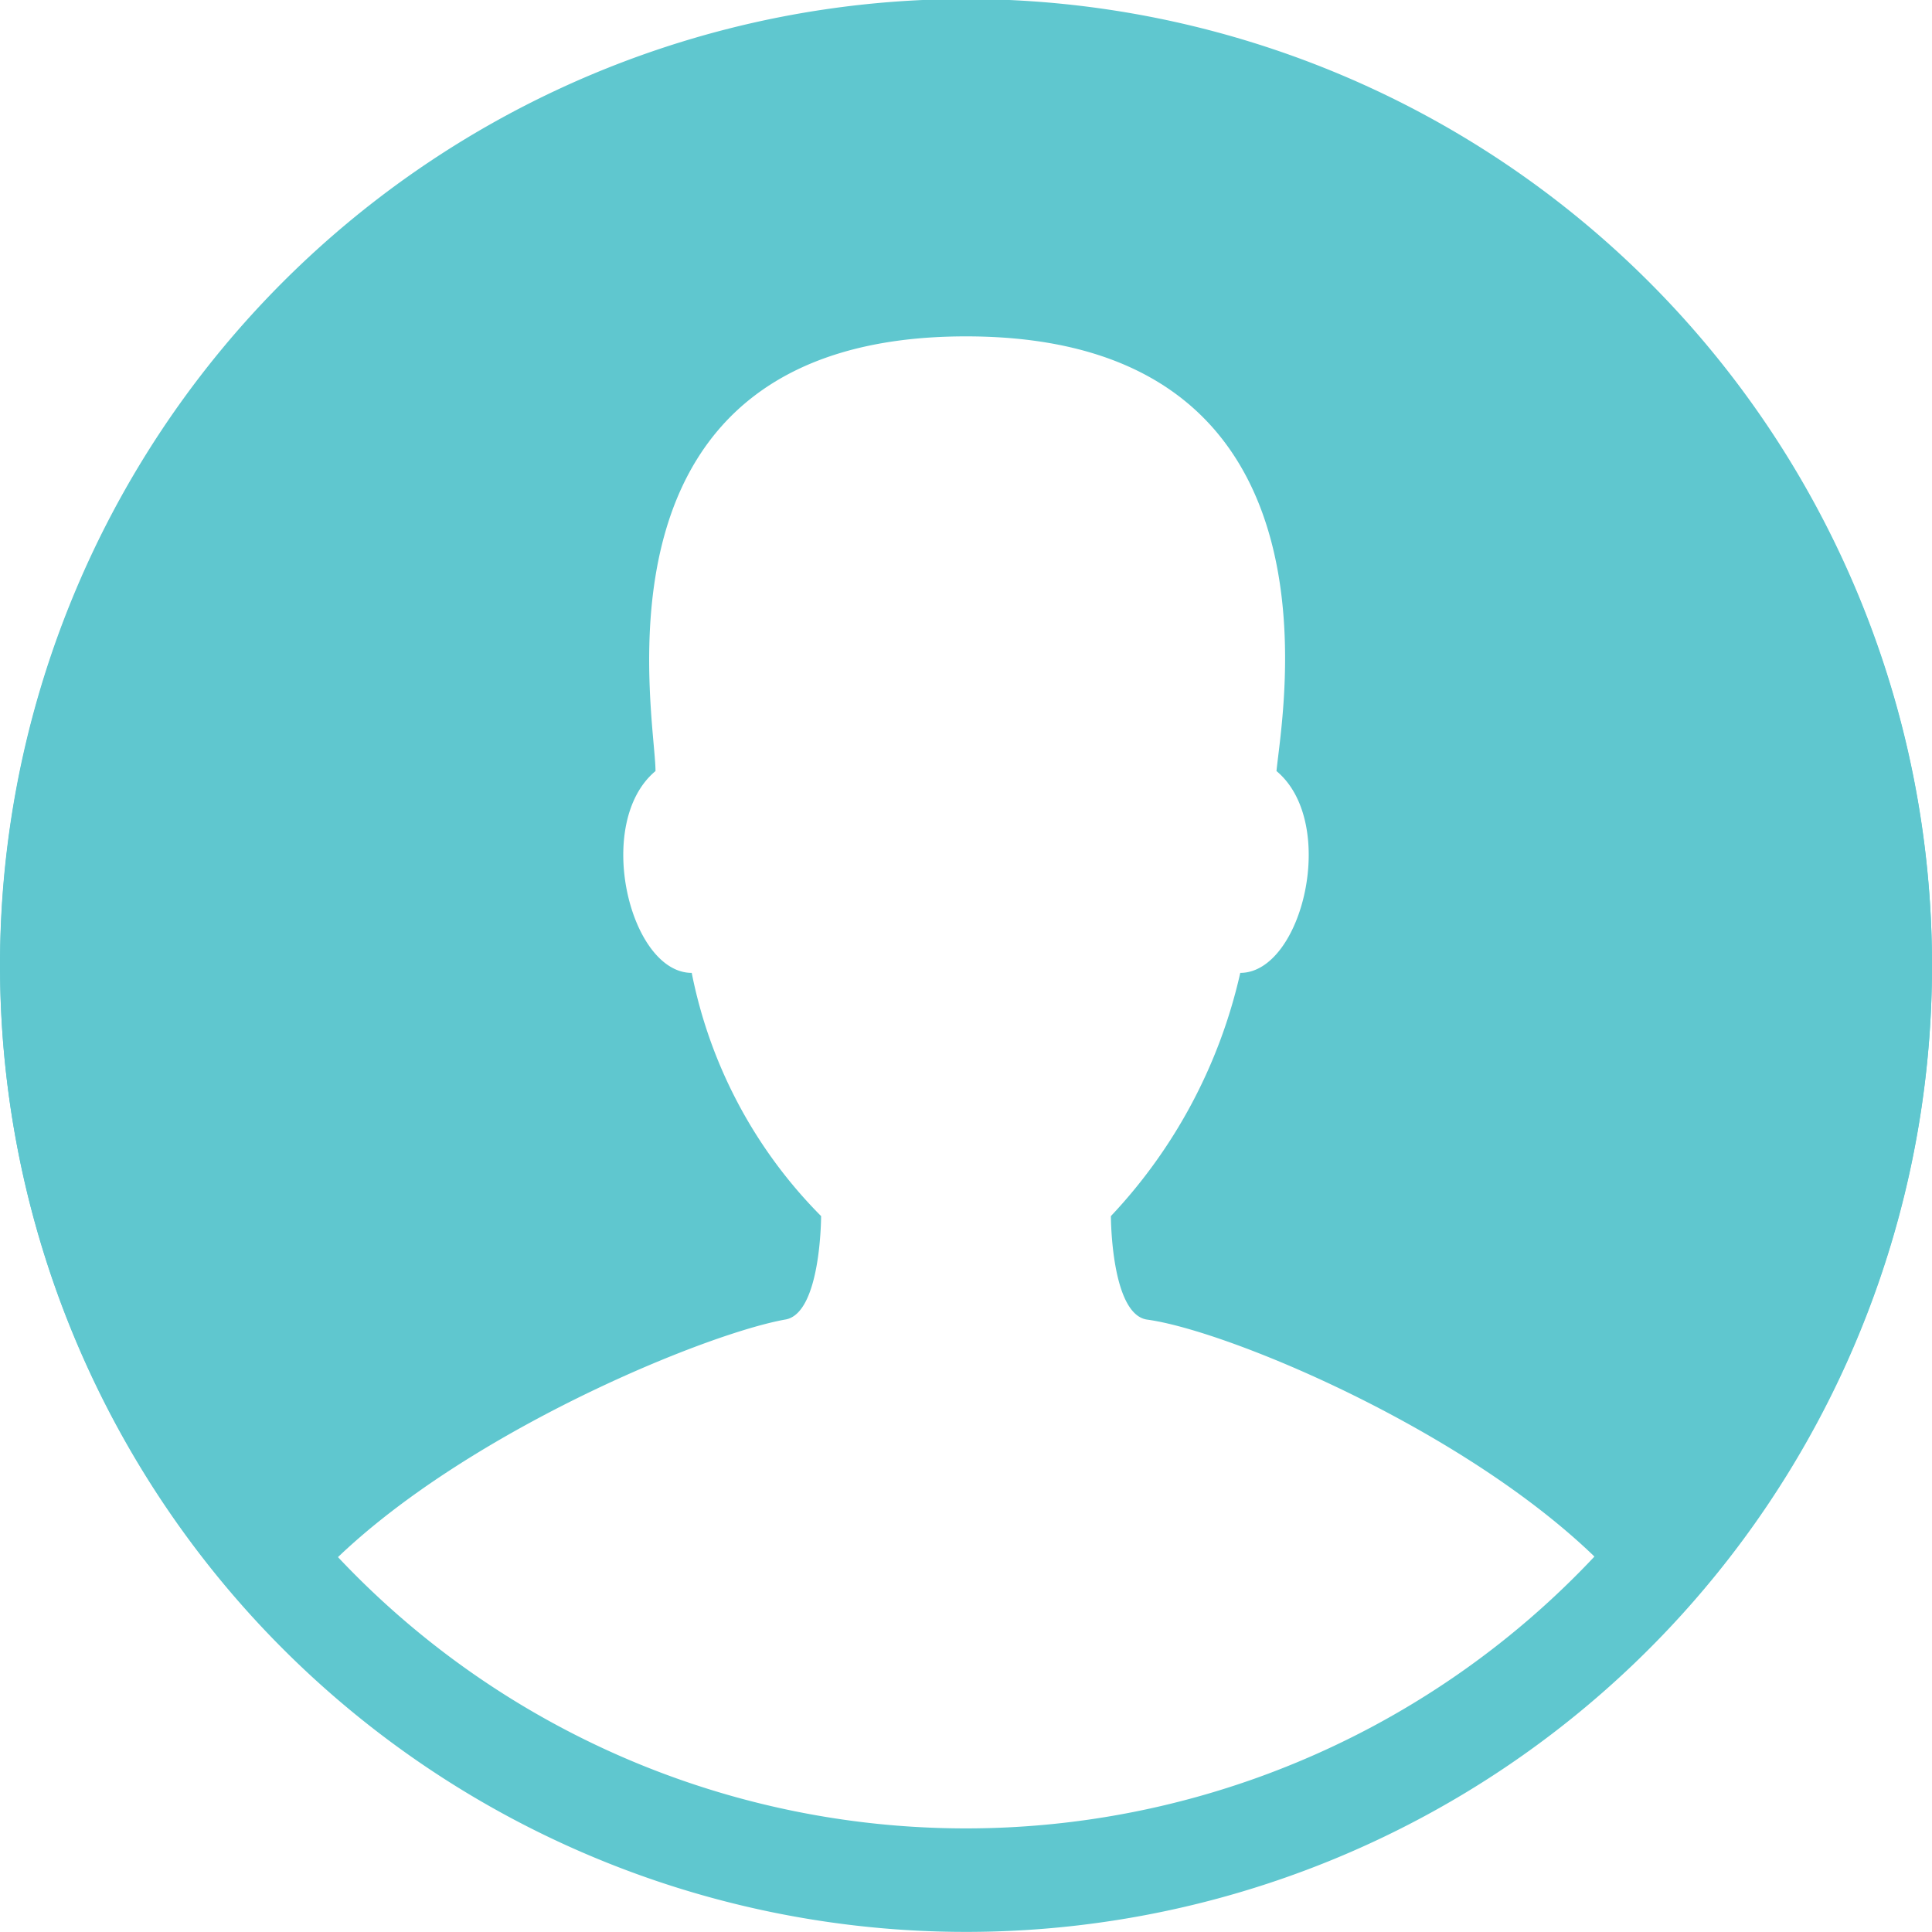 <svg id="Layer_1" data-name="Layer 1" xmlns="http://www.w3.org/2000/svg" xmlns:xlink="http://www.w3.org/1999/xlink" width="37.334" height="37.333" viewBox="0 0 37.334 37.333">
  <defs>
    <style>
      .cls-1 {
        fill: none;
      }

      .cls-2 {
        clip-path: url(#clip-path);
      }

      .cls-3 {
        fill: #5fc7cf;
      }
    </style>
    <clipPath id="clip-path" transform="translate(0 0)">
      <rect class="cls-1" y="0" width="37.333" height="37.333"/>
    </clipPath>
  </defs>
  <title>testimonial-icon-white</title>
  <g class="cls-2">
    <path class="cls-3" d="M18.667,2A16.666,16.666,0,1,1,2,18.667,16.686,16.686,0,0,1,18.667,2m0-2a18.666,18.666,0,1,0,18.667,18.667A18.667,18.667,0,0,0,18.667,0" transform="translate(0 0)"/>
    <path class="cls-3" d="M15.167,25.5c0.7-.1.7-2,0.7-2a9.193,9.193,0,0,1-2.5-4.7c-1.2,0-1.9-2.9-.7-3.9,0-1.1-1.5-8.4,6-8.4s6.1,7.3,6,8.4c1.2,1,.5,3.9-0.7,3.9a10.077,10.077,0,0,1-2.5,4.7s0,1.9.7,2c1.851,0.252,8,2.913,9.912,6.132a18.667,18.667,0,1,0-26.822.002c1.915-3.196,8.06-5.798,9.91-6.134" transform="translate(0 0)"/>
  </g>
</svg>
